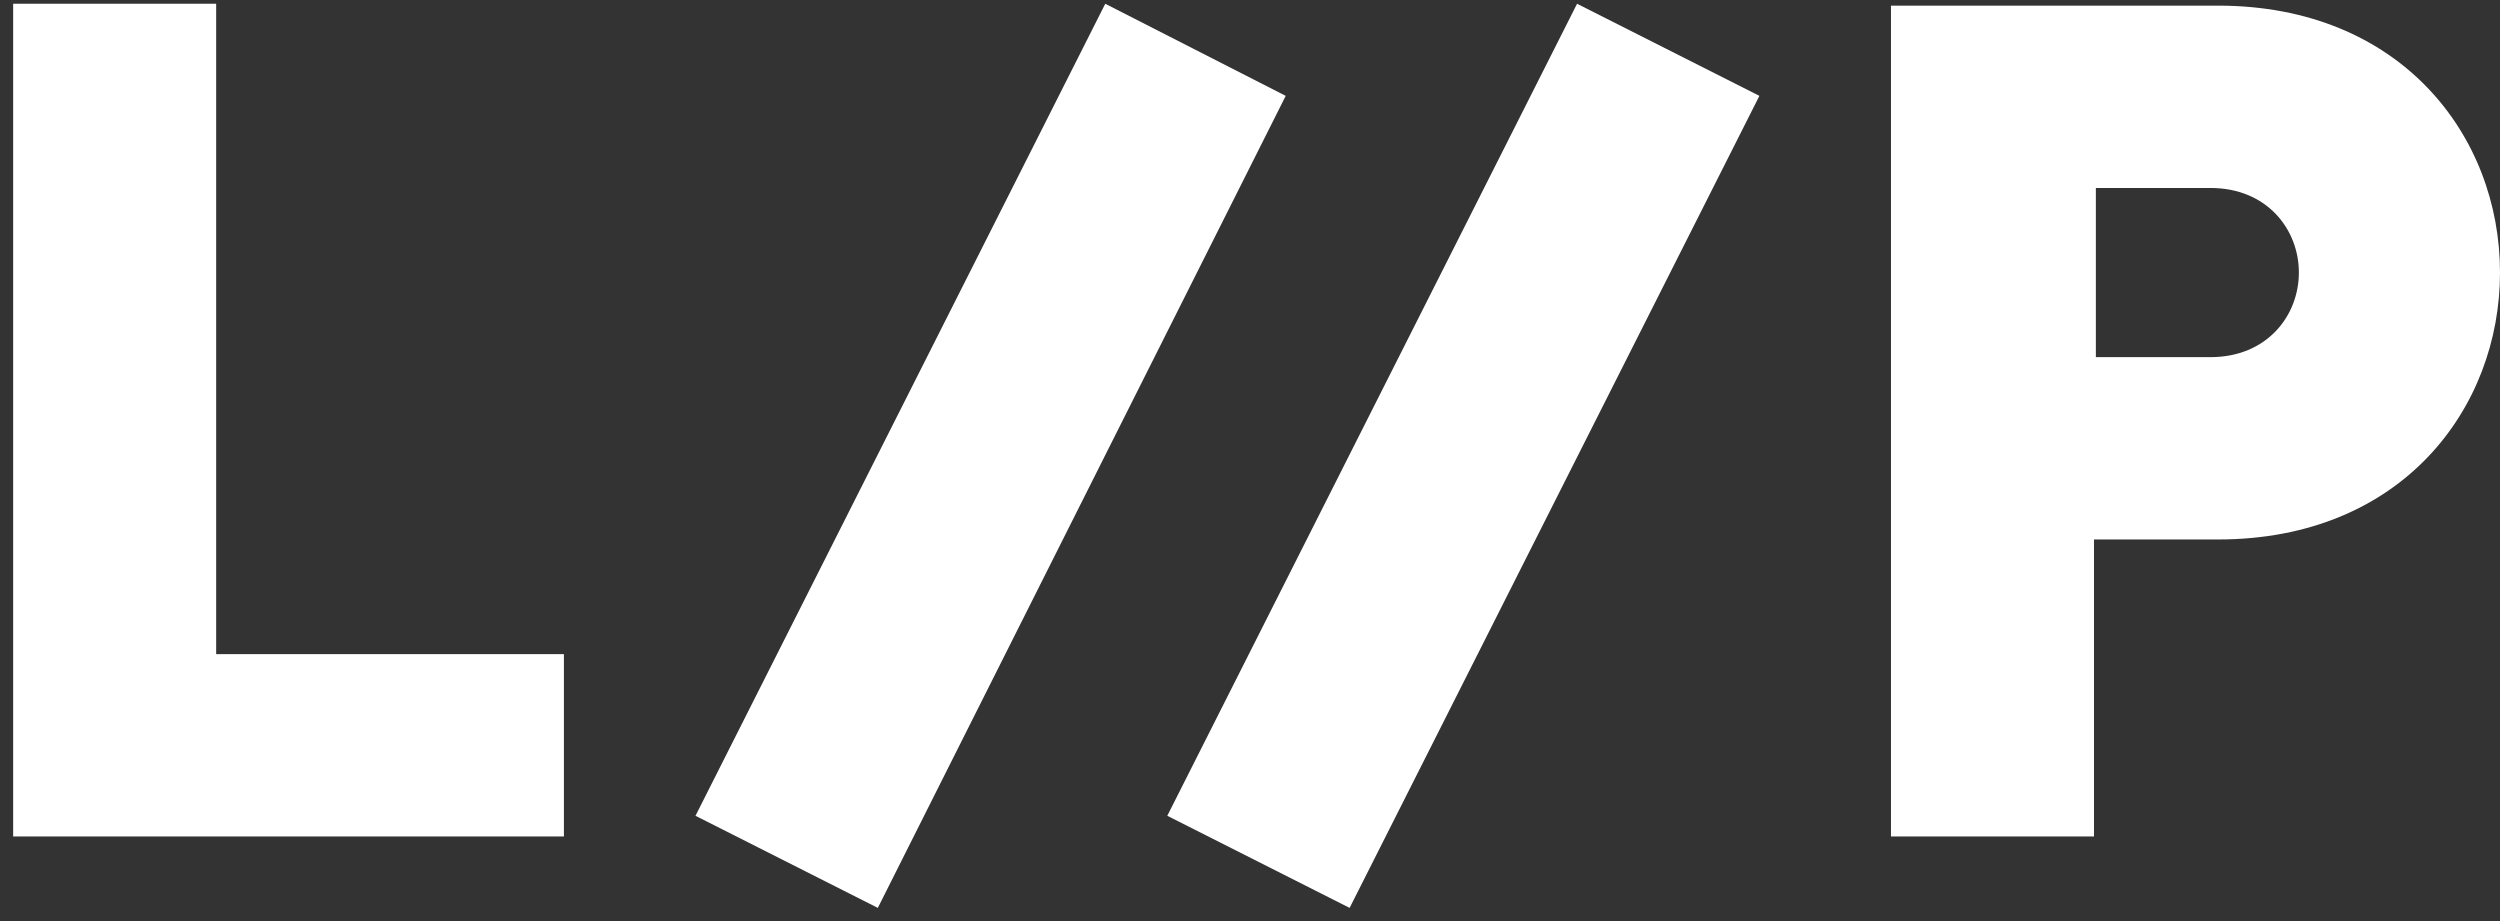 <svg width="133" height="49" viewBox="0 0 133 49" fill="none" xmlns="http://www.w3.org/2000/svg">
<rect x="0" y="0" width="133" height="49" fill="#333333" stroke="none"/>
<g clip-path="url(#clip0_3_10)">
<path d="M0.4 44.5H30V34.8H11.5V0.2H0.7V44.5H0.4ZM0.4 44.5H30V34.8H11.5V0.2H0.7V44.5H0.4Z" fill="white"/>
<path d="M46.7 48.3L68.4 5.1L58.8 0.2L37 43.4L46.7 48.3ZM71.8 48.3L93.6 5.1L83.9 0.2L62.1 43.4L71.8 48.3Z" fill="white"/>
<path d="M100.6 0.2V44.5H111.4V28.7H118C127.8 28.7 133 21.7 133 14.5C133 7.2 127.7 0.3 118 0.3H100.6V0.2ZM111.5 10H117.6C120.6 10 122.3 12.2 122.3 14.5C122.3 16.8 120.6 19 117.6 19H111.5V10V10Z" fill="white"/>
</g>
<defs>
<clipPath id="clip0_3_10">
<rect width="132.6" height="48.1" fill="white" transform="translate(0.4 0.2)"/>
</clipPath>
</defs>
</svg>
